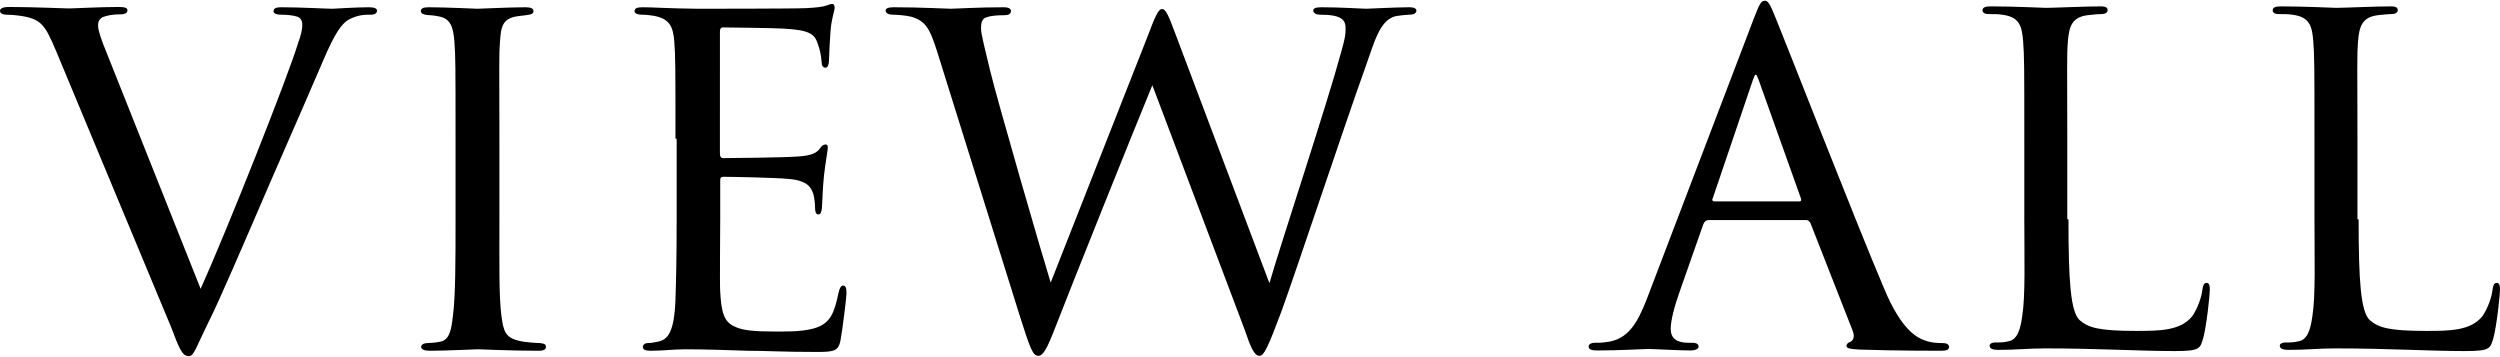 <?xml version="1.0" encoding="UTF-8"?><svg id="b" xmlns="http://www.w3.org/2000/svg" viewBox="0 0 84.35 11.99" width="84px"><g id="c"><g><path d="M1.89,1.69c-.36-.85-.49-1.06-1.13-1.17-.25-.04-.45-.05-.54-.05-.14,0-.22-.05-.22-.13,0-.09,.13-.13,.29-.13,.83,0,1.87,.05,2.05,.05,.16,0,1.01-.05,1.67-.05,.22,0,.29,.04,.29,.11,0,.09-.07,.14-.27,.14-.25,0-.41,.04-.56,.09-.16,.09-.16,.2-.16,.31,0,.13,.11,.47,.29,.9l3.17,7.96c.9-2,2.97-7.22,3.29-8.3,.09-.23,.14-.47,.14-.59,0-.11-.02-.23-.16-.29-.14-.05-.38-.07-.58-.07-.12,0-.23-.04-.23-.11,0-.09,.05-.14,.27-.14,.65,0,1.51,.05,1.71,.05,.07,0,.79-.05,1.24-.05,.18,0,.27,.04,.27,.11,0,.09-.07,.14-.2,.14-.22,0-.45,0-.78,.18-.2,.14-.41,.36-.85,1.4-.09,.22-.99,2.29-1.8,4.14-.96,2.23-1.69,3.92-2,4.54-.49,.99-.54,1.26-.72,1.26-.22,0-.31-.22-.61-1.01L1.89,1.69Z"/><path d="M15.37,4.65c0-2.38,0-2.81-.04-3.29-.04-.49-.14-.76-.52-.83-.18-.04-.3-.04-.41-.05-.12-.02-.2-.05-.2-.13,0-.09,.07-.13,.27-.13,.56,0,1.58,.05,1.64,.05,.07,0,1.12-.05,1.62-.05,.18,0,.27,.04,.27,.13,0,.07-.05,.11-.2,.13-.11,.02-.2,.02-.32,.04-.52,.07-.58,.34-.61,.86-.04,.49-.02,.9-.02,3.28v2.7c0,1.39-.02,2.65,.07,3.29,.07,.52,.14,.72,.61,.83,.23,.05,.61,.07,.69,.07,.16,.02,.2,.05,.2,.13s-.07,.13-.25,.13c-.92,0-1.96-.05-2.05-.05-.05,0-1.12,.05-1.62,.05-.16,0-.29-.04-.29-.13,0-.07,.07-.13,.23-.13,.09,0,.29-.02,.43-.05,.31-.07,.36-.43,.41-.86,.09-.65,.09-1.93,.09-3.28v-2.7Z"/><path d="M22.79,4.65c0-2.36,0-2.79-.04-3.28-.04-.5-.16-.76-.68-.86-.11-.02-.29-.04-.43-.04-.13,0-.23-.05-.23-.11,0-.11,.09-.14,.27-.14,.36,0,.85,.04,1.86,.05,.09,0,3.29,0,3.65-.02s.56-.04,.7-.09c.11-.04,.12-.05,.2-.05,.04,0,.07,.04,.07,.13,0,.11-.11,.36-.14,.81-.02,.31-.04,.59-.05,.94,0,.16-.04,.27-.12,.27s-.13-.07-.13-.2c-.02-.27-.07-.45-.12-.58-.11-.36-.27-.49-1.17-.54-.23-.02-2.02-.04-2.05-.04-.05,0-.09,.04-.09,.14V5.13c0,.11,.02,.18,.11,.18,.22,0,2.05-.02,2.43-.05,.41-.02,.69-.07,.83-.27,.07-.11,.13-.14,.2-.14,.04,0,.07,.02,.07,.11s-.07,.43-.13,.95c-.05,.5-.05,.86-.07,1.1-.02,.14-.05,.2-.12,.2-.09,0-.11-.11-.11-.23,0-.11-.02-.29-.05-.43-.07-.23-.18-.49-.87-.54-.41-.04-1.87-.07-2.16-.07-.11,0-.12,.05-.12,.13v1.31c0,.56-.02,2.14,0,2.45,.04,.67,.12,1.01,.5,1.17,.27,.13,.7,.16,1.31,.16,.34,0,.92,.02,1.37-.11,.54-.16,.67-.52,.81-1.19,.04-.18,.09-.25,.16-.25,.11,0,.11,.16,.11,.27,0,.13-.14,1.26-.2,1.57-.07,.36-.2,.4-.79,.4-1.19,0-1.69-.04-2.32-.04-.63-.02-1.46-.05-2.12-.05-.41,0-.76,.05-1.19,.05-.16,0-.25-.04-.25-.13,0-.07,.07-.13,.16-.13,.11,0,.23-.02,.36-.05,.32-.07,.54-.31,.58-1.42,.02-.61,.04-1.35,.04-2.72v-2.7Z"/><path d="M31.63,1.75c-.25-.79-.38-1.06-.88-1.21-.2-.05-.52-.07-.65-.07-.09,0-.22-.04-.22-.14,0-.07,.09-.11,.27-.11,.94,0,1.76,.05,1.94,.05,.13,0,.92-.05,1.77-.05,.21,0,.25,.07,.25,.13,0,.11-.11,.14-.25,.14-.13,0-.38,0-.58,.07-.16,.05-.18,.2-.18,.38,0,.2,.14,.7,.3,1.39,.23,.97,1.78,6.32,2.05,7.18l3.33-8.46c.25-.68,.34-.77,.43-.77,.12,0,.22,.22,.43,.79l3.19,8.46c.43-1.48,1.95-6.05,2.43-7.83,.13-.47,.14-.56,.14-.76,0-.27-.09-.47-.86-.47-.16,0-.23-.07-.23-.14s.07-.11,.27-.11c.67,0,1.39,.05,1.51,.05,.11,0,.99-.05,1.48-.05,.14,0,.22,.05,.22,.11,0,.09-.09,.14-.23,.14-.05,0-.29,.02-.47,.05-.54,.13-.72,.88-1.01,1.69-.7,1.94-2.3,6.77-2.84,8.26-.47,1.26-.6,1.51-.74,1.51-.18,0-.29-.25-.52-.92l-3.1-8.21c-.58,1.4-2.76,6.84-3.29,8.21-.27,.7-.4,.92-.56,.92-.18,0-.27-.23-.63-1.37L31.63,1.75Z"/><path d="M57.65,7.4c-.09,0-.14,.05-.18,.14l-.79,2.25c-.18,.5-.31,.99-.31,1.28,0,.32,.2,.47,.59,.47h.13c.16,0,.22,.05,.22,.13,0,.09-.14,.13-.27,.13-.39,0-1.22-.05-1.42-.05-.18,0-.97,.05-1.73,.05-.2,0-.29-.04-.29-.13,0-.07,.07-.13,.21-.13,.09,0,.25,0,.36-.02,.77-.07,1.08-.67,1.38-1.42L59.17,.61c.2-.52,.25-.61,.38-.61,.09,0,.16,.07,.36,.58,.25,.59,2.7,6.88,3.66,9.13,.59,1.42,1.12,1.66,1.37,1.75,.23,.09,.49,.09,.61,.09s.21,.04,.21,.13-.07,.13-.27,.13c-.18,0-1.53,0-2.74-.04-.34-.02-.45-.04-.45-.13,0-.05,.05-.11,.13-.13,.07-.04,.18-.13,.07-.4l-1.42-3.62c-.04-.05-.07-.09-.14-.09h-3.28Zm3.06-.63c.07,0,.07-.05,.05-.11l-1.42-3.98c-.09-.25-.11-.25-.2,0l-1.35,3.98c-.04,.07,0,.11,.04,.11h2.88Z"/><path d="M69.79,7.38c0,2.07,.07,3.12,.38,3.4,.29,.25,.65,.36,1.89,.36,.79,0,1.51,0,1.91-.5,.18-.27,.31-.63,.34-.9,.02-.14,.05-.22,.14-.22,.07,0,.11,.05,.11,.23s-.11,1.21-.22,1.62c-.11,.36-.09,.45-.96,.45-1.22,0-2.57-.09-4.38-.09-.59,0-.95,.05-1.58,.05-.18,0-.29-.04-.29-.14,0-.05,.05-.11,.2-.11s.29,0,.43-.04c.31-.05,.41-.41,.47-.85,.11-.68,.07-1.93,.07-3.31v-2.7c0-2.38,0-2.77-.04-3.26-.04-.5-.11-.83-.72-.9-.11-.02-.3-.02-.45-.02-.13,0-.2-.05-.2-.13,0-.09,.09-.13,.27-.13,.76,0,1.84,.05,1.87,.05,.25,0,1.35-.05,1.85-.05,.18,0,.23,.05,.23,.13s-.09,.13-.2,.13c-.13,0-.31,.02-.49,.04-.5,.07-.61,.36-.65,.88-.04,.49-.02,.88-.02,3.26v2.74Z"/><path d="M79.58,7.38c0,2.07,.07,3.12,.38,3.4,.29,.25,.65,.36,1.89,.36,.79,0,1.51,0,1.91-.5,.18-.27,.31-.63,.34-.9,.02-.14,.05-.22,.14-.22,.07,0,.11,.05,.11,.23s-.11,1.21-.22,1.62c-.11,.36-.09,.45-.96,.45-1.22,0-2.57-.09-4.38-.09-.59,0-.95,.05-1.58,.05-.18,0-.29-.04-.29-.14,0-.05,.05-.11,.2-.11s.29,0,.43-.04c.31-.05,.41-.41,.47-.85,.11-.68,.07-1.93,.07-3.31v-2.7c0-2.38,0-2.77-.04-3.26-.04-.5-.11-.83-.72-.9-.11-.02-.3-.02-.45-.02-.13,0-.2-.05-.2-.13,0-.09,.09-.13,.27-.13,.76,0,1.84,.05,1.87,.05,.25,0,1.35-.05,1.85-.05,.18,0,.23,.05,.23,.13s-.09,.13-.2,.13c-.13,0-.31,.02-.49,.04-.5,.07-.61,.36-.65,.88-.04,.49-.02,.88-.02,3.26v2.74Z"/></g></g></svg>